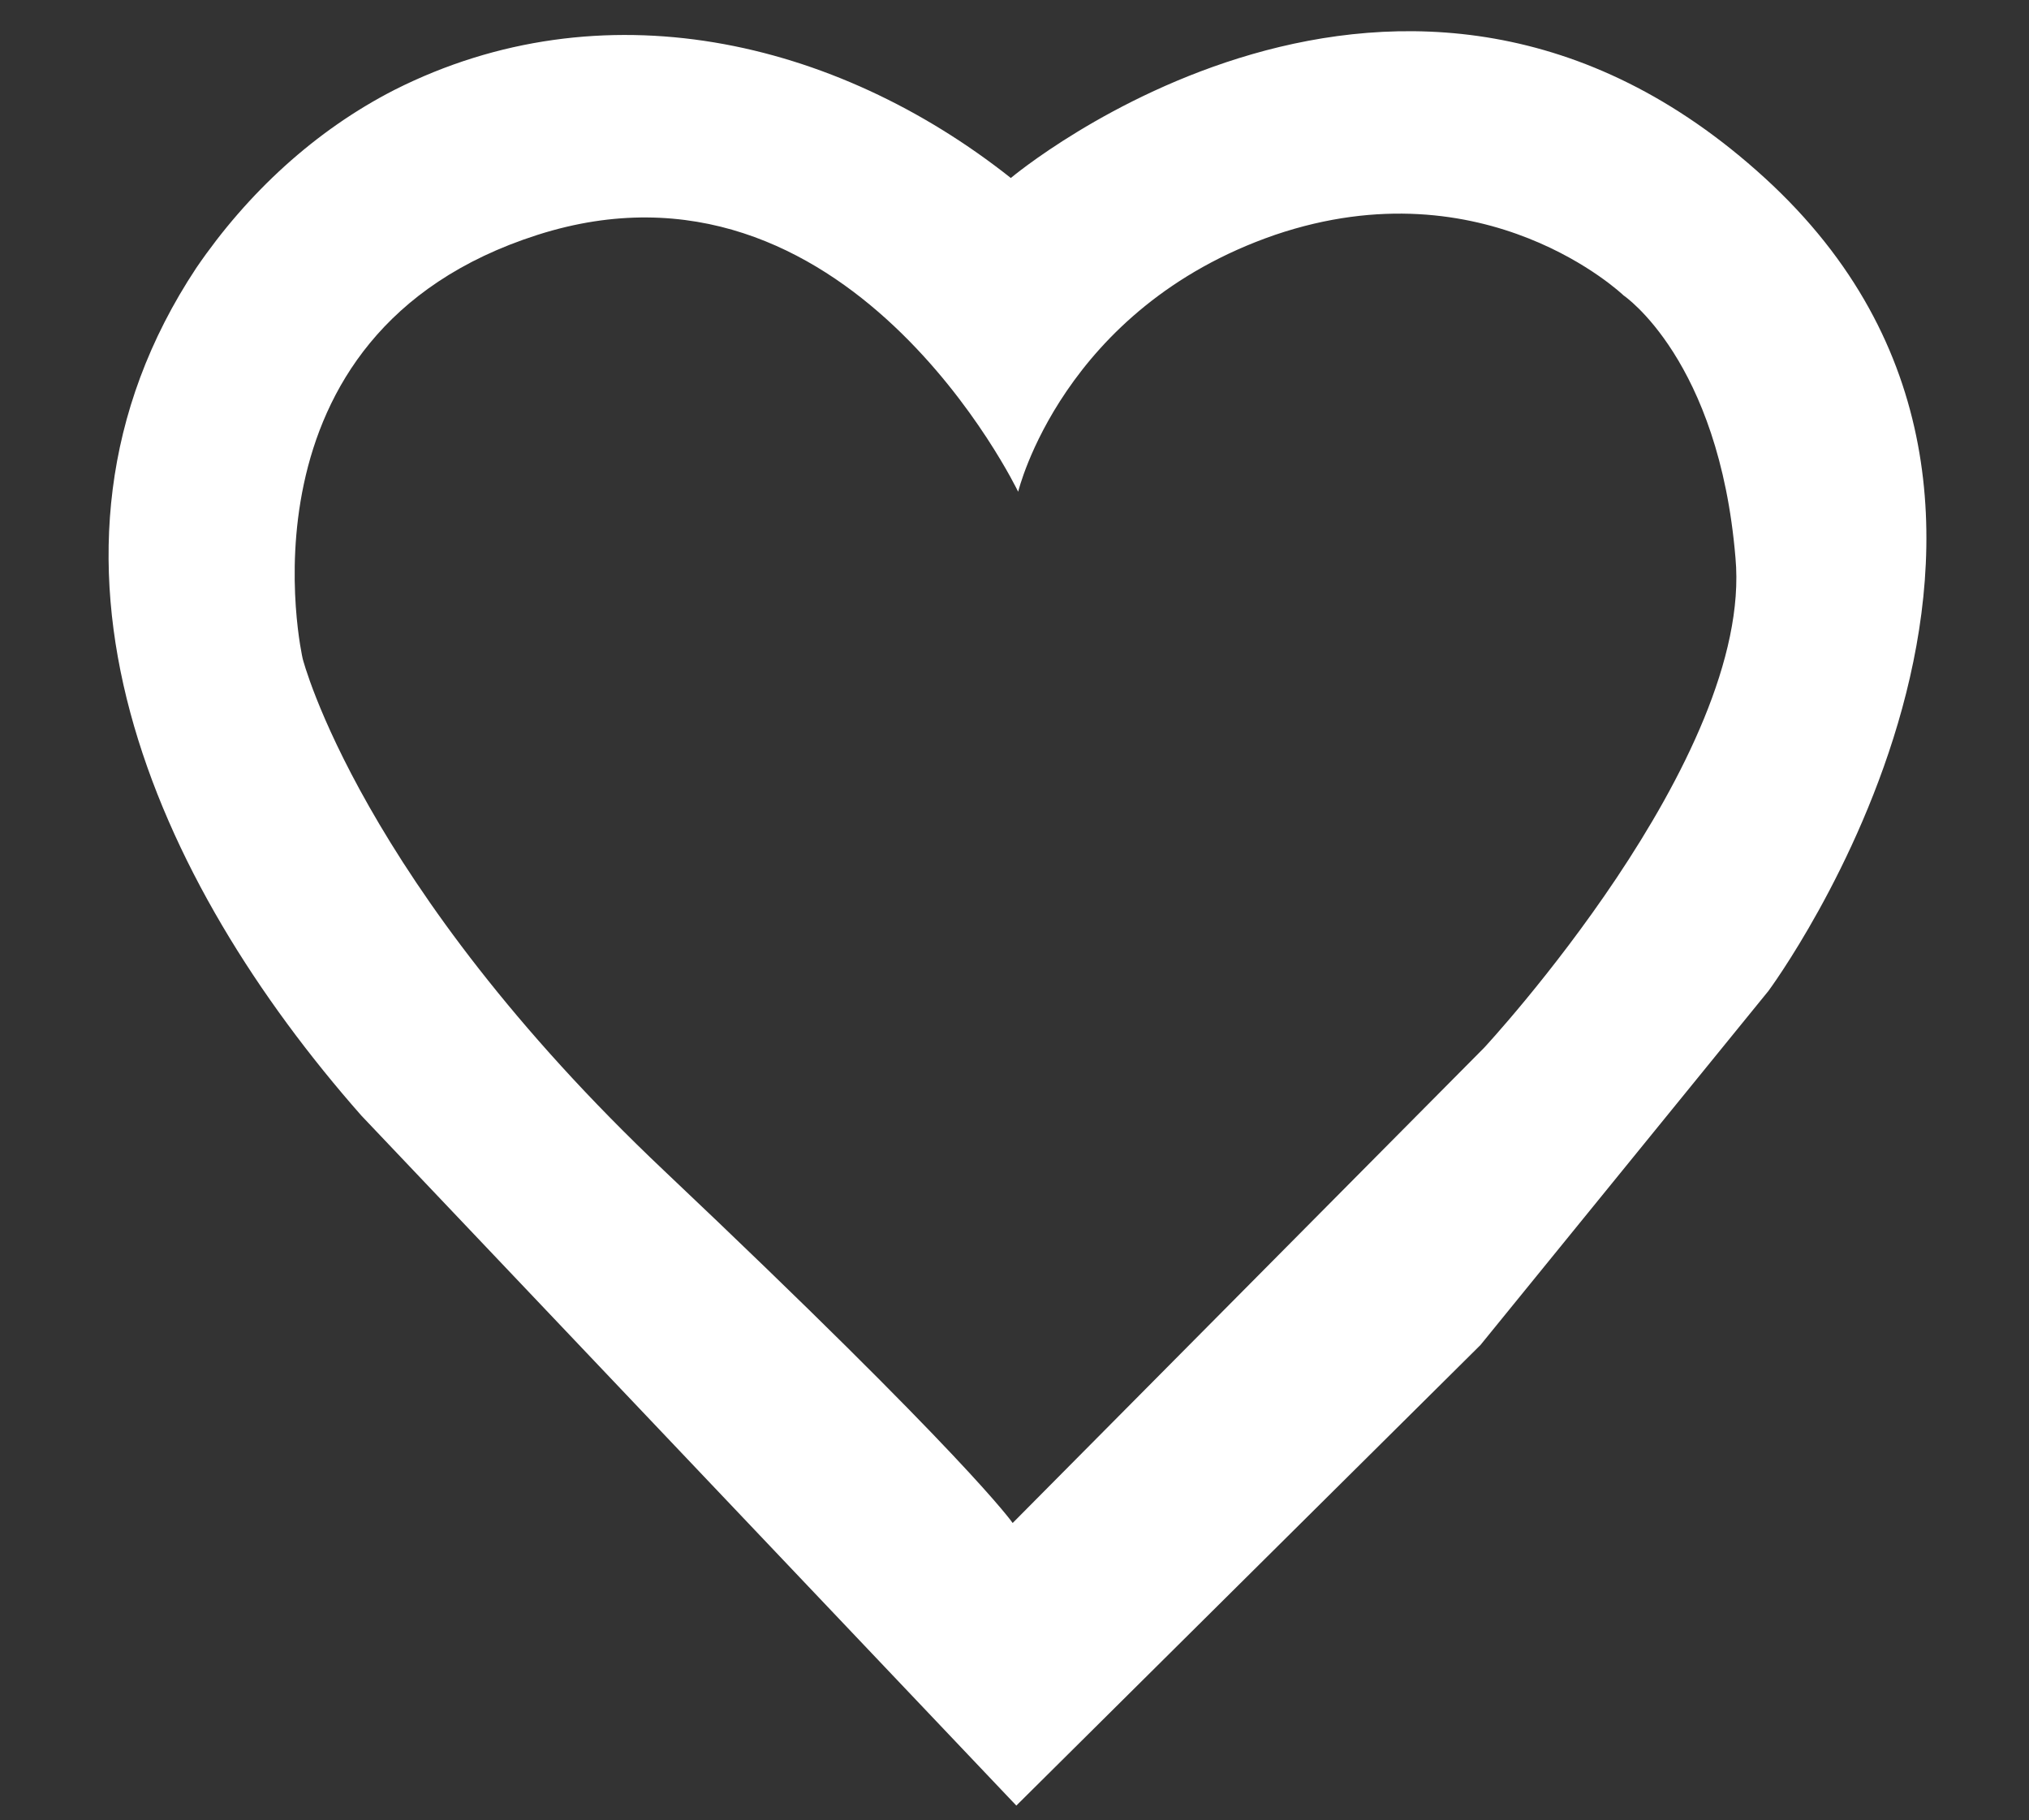 <?xml version="1.0" encoding="utf-8"?>
<!-- Generator: Adobe Illustrator 25.1.0, SVG Export Plug-In . SVG Version: 6.00 Build 0)  -->
<svg version="1.1" id="Layer_2" xmlns="http://www.w3.org/2000/svg" xmlns:xlink="http://www.w3.org/1999/xlink" x="0px" y="0px"
	 viewBox="0 0 110.6 99.2" style="enable-background:new 0 0 110.6 99.2;" xml:space="preserve">
<rect x="0" y="0" width="110.6" height="99.2" fill="#333333" stroke="none"/>
<style type="text/css">
	.st0{fill:#FFFFFF;}
</style>
<path class="st0" d="M96.2,9.7c-19.7-18-41.1,0-41.1,0C45.5,2.1,32.8-0.8,21.5,4.9c-4.3,2.2-8,5.6-10.8,9.7
	C0.3,30.3,8.5,48.1,19.7,60.8l35.7,37.6l25.3-25.1L96.4,54C96.4,54,115.9,27.7,96.2,9.7z M80.9,57.1L55.2,83c0,0-2.4-3.5-19-19.2
	S16.5,35.9,16.5,35.9s-4.1-17.7,12.8-23.1c16.9-5.4,26.2,14,26.2,14s2.4-10,14-14c11.5-3.9,19,3.3,19,3.3s5.2,3.5,6.1,14.3
	C95.6,41.3,80.9,57.1,80.9,57.1z"/>
</svg>
